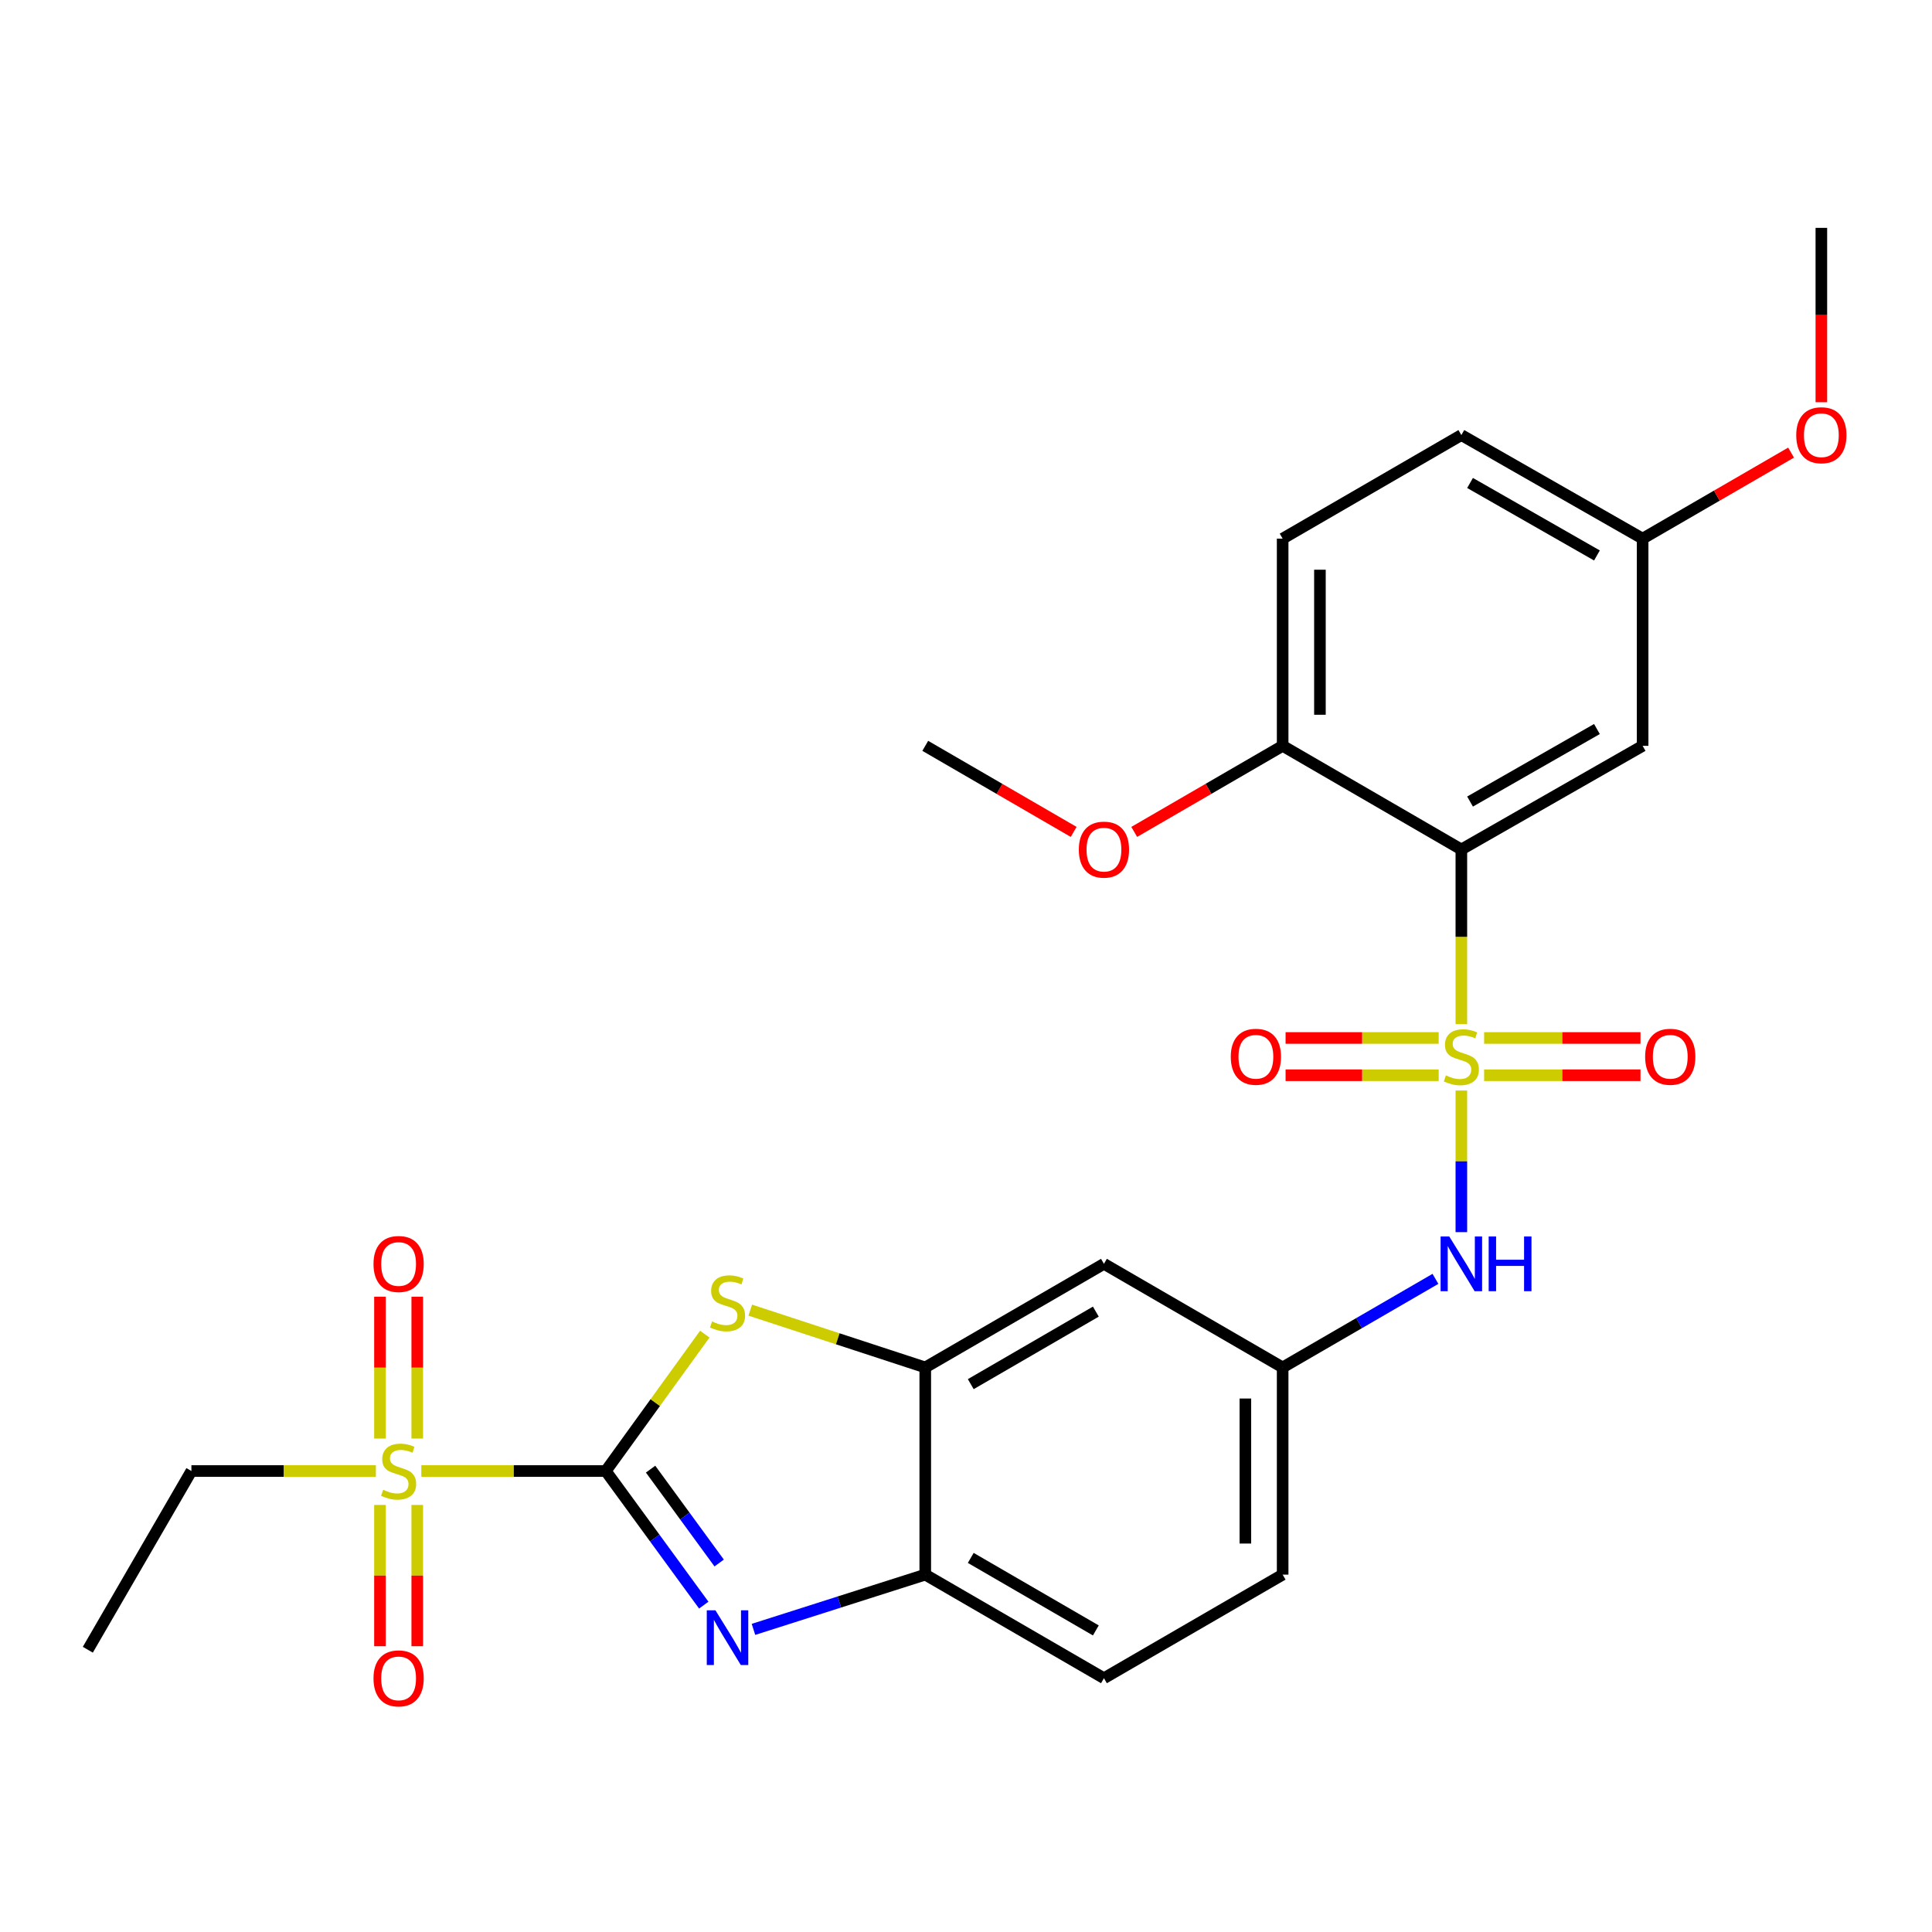 <?xml version='1.0' encoding='iso-8859-1'?>
<svg version='1.1' baseProfile='full'
              xmlns='http://www.w3.org/2000/svg'
                      xmlns:rdkit='http://www.rdkit.org/xml'
                      xmlns:xlink='http://www.w3.org/1999/xlink'
                  xml:space='preserve'
width='1000px' height='1000px' viewBox='0 0 1000 1000'>
<!-- END OF HEADER -->
<rect style='opacity:1.0;fill:#FFFFFF;stroke:none' width='1000' height='1000' x='0' y='0'> </rect>
<path class='bond-2' d='M 756.395,530.099 L 756.395,484.892' style='fill:none;fill-rule:evenodd;stroke:#CCCC00;stroke-width:6px;stroke-linecap:butt;stroke-linejoin:miter;stroke-opacity:1' />
<path class='bond-2' d='M 756.395,484.892 L 756.395,439.685' style='fill:none;fill-rule:evenodd;stroke:#000000;stroke-width:6px;stroke-linecap:butt;stroke-linejoin:miter;stroke-opacity:1' />
<path class='bond-6' d='M 756.395,564.461 L 756.395,601.108' style='fill:none;fill-rule:evenodd;stroke:#CCCC00;stroke-width:6px;stroke-linecap:butt;stroke-linejoin:miter;stroke-opacity:1' />
<path class='bond-6' d='M 756.395,601.108 L 756.395,637.755' style='fill:none;fill-rule:evenodd;stroke:#0000FF;stroke-width:6px;stroke-linecap:butt;stroke-linejoin:miter;stroke-opacity:1' />
<path class='bond-9' d='M 744.656,537.252 L 705.035,537.252' style='fill:none;fill-rule:evenodd;stroke:#CCCC00;stroke-width:6px;stroke-linecap:butt;stroke-linejoin:miter;stroke-opacity:1' />
<path class='bond-9' d='M 705.035,537.252 L 665.413,537.252' style='fill:none;fill-rule:evenodd;stroke:#FF0000;stroke-width:6px;stroke-linecap:butt;stroke-linejoin:miter;stroke-opacity:1' />
<path class='bond-9' d='M 744.656,556.547 L 705.035,556.547' style='fill:none;fill-rule:evenodd;stroke:#CCCC00;stroke-width:6px;stroke-linecap:butt;stroke-linejoin:miter;stroke-opacity:1' />
<path class='bond-9' d='M 705.035,556.547 L 665.413,556.547' style='fill:none;fill-rule:evenodd;stroke:#FF0000;stroke-width:6px;stroke-linecap:butt;stroke-linejoin:miter;stroke-opacity:1' />
<path class='bond-10' d='M 768.178,556.547 L 808.645,556.547' style='fill:none;fill-rule:evenodd;stroke:#CCCC00;stroke-width:6px;stroke-linecap:butt;stroke-linejoin:miter;stroke-opacity:1' />
<path class='bond-10' d='M 808.645,556.547 L 849.112,556.547' style='fill:none;fill-rule:evenodd;stroke:#FF0000;stroke-width:6px;stroke-linecap:butt;stroke-linejoin:miter;stroke-opacity:1' />
<path class='bond-10' d='M 768.178,537.252 L 808.645,537.252' style='fill:none;fill-rule:evenodd;stroke:#CCCC00;stroke-width:6px;stroke-linecap:butt;stroke-linejoin:miter;stroke-opacity:1' />
<path class='bond-10' d='M 808.645,537.252 L 849.112,537.252' style='fill:none;fill-rule:evenodd;stroke:#FF0000;stroke-width:6px;stroke-linecap:butt;stroke-linejoin:miter;stroke-opacity:1' />
<path class='bond-0' d='M 313.556,761.394 L 339.177,725.971' style='fill:none;fill-rule:evenodd;stroke:#000000;stroke-width:6px;stroke-linecap:butt;stroke-linejoin:miter;stroke-opacity:1' />
<path class='bond-0' d='M 339.177,725.971 L 364.797,690.548' style='fill:none;fill-rule:evenodd;stroke:#CCCC00;stroke-width:6px;stroke-linecap:butt;stroke-linejoin:miter;stroke-opacity:1' />
<path class='bond-1' d='M 313.556,761.394 L 265.819,761.394' style='fill:none;fill-rule:evenodd;stroke:#000000;stroke-width:6px;stroke-linecap:butt;stroke-linejoin:miter;stroke-opacity:1' />
<path class='bond-1' d='M 265.819,761.394 L 218.081,761.394' style='fill:none;fill-rule:evenodd;stroke:#CCCC00;stroke-width:6px;stroke-linecap:butt;stroke-linejoin:miter;stroke-opacity:1' />
<path class='bond-29' d='M 313.556,761.394 L 338.913,796.103' style='fill:none;fill-rule:evenodd;stroke:#000000;stroke-width:6px;stroke-linecap:butt;stroke-linejoin:miter;stroke-opacity:1' />
<path class='bond-29' d='M 338.913,796.103 L 364.269,830.812' style='fill:none;fill-rule:evenodd;stroke:#0000FF;stroke-width:6px;stroke-linecap:butt;stroke-linejoin:miter;stroke-opacity:1' />
<path class='bond-29' d='M 336.744,760.425 L 354.493,784.721' style='fill:none;fill-rule:evenodd;stroke:#000000;stroke-width:6px;stroke-linecap:butt;stroke-linejoin:miter;stroke-opacity:1' />
<path class='bond-29' d='M 354.493,784.721 L 372.243,809.017' style='fill:none;fill-rule:evenodd;stroke:#0000FF;stroke-width:6px;stroke-linecap:butt;stroke-linejoin:miter;stroke-opacity:1' />
<path class='bond-13' d='M 215.967,744.593 L 215.967,707.886' style='fill:none;fill-rule:evenodd;stroke:#CCCC00;stroke-width:6px;stroke-linecap:butt;stroke-linejoin:miter;stroke-opacity:1' />
<path class='bond-13' d='M 215.967,707.886 L 215.967,671.178' style='fill:none;fill-rule:evenodd;stroke:#FF0000;stroke-width:6px;stroke-linecap:butt;stroke-linejoin:miter;stroke-opacity:1' />
<path class='bond-13' d='M 196.673,744.593 L 196.673,707.886' style='fill:none;fill-rule:evenodd;stroke:#CCCC00;stroke-width:6px;stroke-linecap:butt;stroke-linejoin:miter;stroke-opacity:1' />
<path class='bond-13' d='M 196.673,707.886 L 196.673,671.178' style='fill:none;fill-rule:evenodd;stroke:#FF0000;stroke-width:6px;stroke-linecap:butt;stroke-linejoin:miter;stroke-opacity:1' />
<path class='bond-14' d='M 196.673,778.955 L 196.673,815.517' style='fill:none;fill-rule:evenodd;stroke:#CCCC00;stroke-width:6px;stroke-linecap:butt;stroke-linejoin:miter;stroke-opacity:1' />
<path class='bond-14' d='M 196.673,815.517 L 196.673,852.079' style='fill:none;fill-rule:evenodd;stroke:#FF0000;stroke-width:6px;stroke-linecap:butt;stroke-linejoin:miter;stroke-opacity:1' />
<path class='bond-14' d='M 215.967,778.955 L 215.967,815.517' style='fill:none;fill-rule:evenodd;stroke:#CCCC00;stroke-width:6px;stroke-linecap:butt;stroke-linejoin:miter;stroke-opacity:1' />
<path class='bond-14' d='M 215.967,815.517 L 215.967,852.079' style='fill:none;fill-rule:evenodd;stroke:#FF0000;stroke-width:6px;stroke-linecap:butt;stroke-linejoin:miter;stroke-opacity:1' />
<path class='bond-19' d='M 194.559,761.394 L 146.816,761.394' style='fill:none;fill-rule:evenodd;stroke:#CCCC00;stroke-width:6px;stroke-linecap:butt;stroke-linejoin:miter;stroke-opacity:1' />
<path class='bond-19' d='M 146.816,761.394 L 99.073,761.394' style='fill:none;fill-rule:evenodd;stroke:#000000;stroke-width:6px;stroke-linecap:butt;stroke-linejoin:miter;stroke-opacity:1' />
<path class='bond-8' d='M 756.395,439.685 L 850.221,386.045' style='fill:none;fill-rule:evenodd;stroke:#000000;stroke-width:6px;stroke-linecap:butt;stroke-linejoin:miter;stroke-opacity:1' />
<path class='bond-8' d='M 760.892,414.888 L 826.571,377.34' style='fill:none;fill-rule:evenodd;stroke:#000000;stroke-width:6px;stroke-linecap:butt;stroke-linejoin:miter;stroke-opacity:1' />
<path class='bond-12' d='M 756.395,439.685 L 663.897,386.045' style='fill:none;fill-rule:evenodd;stroke:#000000;stroke-width:6px;stroke-linecap:butt;stroke-linejoin:miter;stroke-opacity:1' />
<path class='bond-3' d='M 389.99,843.363 L 434.452,829.193' style='fill:none;fill-rule:evenodd;stroke:#0000FF;stroke-width:6px;stroke-linecap:butt;stroke-linejoin:miter;stroke-opacity:1' />
<path class='bond-3' d='M 434.452,829.193 L 478.913,815.023' style='fill:none;fill-rule:evenodd;stroke:#000000;stroke-width:6px;stroke-linecap:butt;stroke-linejoin:miter;stroke-opacity:1' />
<path class='bond-4' d='M 388.337,678.132 L 433.625,692.959' style='fill:none;fill-rule:evenodd;stroke:#CCCC00;stroke-width:6px;stroke-linecap:butt;stroke-linejoin:miter;stroke-opacity:1' />
<path class='bond-4' d='M 433.625,692.959 L 478.913,707.786' style='fill:none;fill-rule:evenodd;stroke:#000000;stroke-width:6px;stroke-linecap:butt;stroke-linejoin:miter;stroke-opacity:1' />
<path class='bond-5' d='M 478.913,707.786 L 571.4,654.157' style='fill:none;fill-rule:evenodd;stroke:#000000;stroke-width:6px;stroke-linecap:butt;stroke-linejoin:miter;stroke-opacity:1' />
<path class='bond-5' d='M 502.465,716.434 L 567.206,678.893' style='fill:none;fill-rule:evenodd;stroke:#000000;stroke-width:6px;stroke-linecap:butt;stroke-linejoin:miter;stroke-opacity:1' />
<path class='bond-28' d='M 478.913,707.786 L 478.913,815.023' style='fill:none;fill-rule:evenodd;stroke:#000000;stroke-width:6px;stroke-linecap:butt;stroke-linejoin:miter;stroke-opacity:1' />
<path class='bond-15' d='M 742.982,661.934 L 703.439,684.86' style='fill:none;fill-rule:evenodd;stroke:#0000FF;stroke-width:6px;stroke-linecap:butt;stroke-linejoin:miter;stroke-opacity:1' />
<path class='bond-15' d='M 703.439,684.86 L 663.897,707.786' style='fill:none;fill-rule:evenodd;stroke:#000000;stroke-width:6px;stroke-linecap:butt;stroke-linejoin:miter;stroke-opacity:1' />
<path class='bond-7' d='M 478.913,815.023 L 571.4,868.641' style='fill:none;fill-rule:evenodd;stroke:#000000;stroke-width:6px;stroke-linecap:butt;stroke-linejoin:miter;stroke-opacity:1' />
<path class='bond-7' d='M 502.464,806.373 L 567.204,843.906' style='fill:none;fill-rule:evenodd;stroke:#000000;stroke-width:6px;stroke-linecap:butt;stroke-linejoin:miter;stroke-opacity:1' />
<path class='bond-18' d='M 850.221,386.045 L 850.221,278.798' style='fill:none;fill-rule:evenodd;stroke:#000000;stroke-width:6px;stroke-linecap:butt;stroke-linejoin:miter;stroke-opacity:1' />
<path class='bond-11' d='M 571.4,654.157 L 663.897,707.786' style='fill:none;fill-rule:evenodd;stroke:#000000;stroke-width:6px;stroke-linecap:butt;stroke-linejoin:miter;stroke-opacity:1' />
<path class='bond-17' d='M 663.897,386.045 L 663.897,278.798' style='fill:none;fill-rule:evenodd;stroke:#000000;stroke-width:6px;stroke-linecap:butt;stroke-linejoin:miter;stroke-opacity:1' />
<path class='bond-17' d='M 683.192,369.958 L 683.192,294.885' style='fill:none;fill-rule:evenodd;stroke:#000000;stroke-width:6px;stroke-linecap:butt;stroke-linejoin:miter;stroke-opacity:1' />
<path class='bond-22' d='M 663.897,386.045 L 625.485,408.32' style='fill:none;fill-rule:evenodd;stroke:#000000;stroke-width:6px;stroke-linecap:butt;stroke-linejoin:miter;stroke-opacity:1' />
<path class='bond-22' d='M 625.485,408.32 L 587.073,430.596' style='fill:none;fill-rule:evenodd;stroke:#FF0000;stroke-width:6px;stroke-linecap:butt;stroke-linejoin:miter;stroke-opacity:1' />
<path class='bond-20' d='M 663.897,707.786 L 663.897,815.023' style='fill:none;fill-rule:evenodd;stroke:#000000;stroke-width:6px;stroke-linecap:butt;stroke-linejoin:miter;stroke-opacity:1' />
<path class='bond-20' d='M 644.602,723.872 L 644.602,798.937' style='fill:none;fill-rule:evenodd;stroke:#000000;stroke-width:6px;stroke-linecap:butt;stroke-linejoin:miter;stroke-opacity:1' />
<path class='bond-16' d='M 571.4,868.641 L 663.897,815.023' style='fill:none;fill-rule:evenodd;stroke:#000000;stroke-width:6px;stroke-linecap:butt;stroke-linejoin:miter;stroke-opacity:1' />
<path class='bond-21' d='M 663.897,278.798 L 756.395,225.19' style='fill:none;fill-rule:evenodd;stroke:#000000;stroke-width:6px;stroke-linecap:butt;stroke-linejoin:miter;stroke-opacity:1' />
<path class='bond-23' d='M 850.221,278.798 L 888.639,256.535' style='fill:none;fill-rule:evenodd;stroke:#000000;stroke-width:6px;stroke-linecap:butt;stroke-linejoin:miter;stroke-opacity:1' />
<path class='bond-23' d='M 888.639,256.535 L 927.056,234.272' style='fill:none;fill-rule:evenodd;stroke:#FF0000;stroke-width:6px;stroke-linecap:butt;stroke-linejoin:miter;stroke-opacity:1' />
<path class='bond-27' d='M 850.221,278.798 L 756.395,225.19' style='fill:none;fill-rule:evenodd;stroke:#000000;stroke-width:6px;stroke-linecap:butt;stroke-linejoin:miter;stroke-opacity:1' />
<path class='bond-27' d='M 826.575,287.51 L 760.897,249.984' style='fill:none;fill-rule:evenodd;stroke:#000000;stroke-width:6px;stroke-linecap:butt;stroke-linejoin:miter;stroke-opacity:1' />
<path class='bond-26' d='M 99.073,761.394 L 45.455,853.902' style='fill:none;fill-rule:evenodd;stroke:#000000;stroke-width:6px;stroke-linecap:butt;stroke-linejoin:miter;stroke-opacity:1' />
<path class='bond-24' d='M 555.727,430.595 L 517.32,408.32' style='fill:none;fill-rule:evenodd;stroke:#FF0000;stroke-width:6px;stroke-linecap:butt;stroke-linejoin:miter;stroke-opacity:1' />
<path class='bond-24' d='M 517.32,408.32 L 478.913,386.045' style='fill:none;fill-rule:evenodd;stroke:#000000;stroke-width:6px;stroke-linecap:butt;stroke-linejoin:miter;stroke-opacity:1' />
<path class='bond-25' d='M 942.729,208.189 L 942.729,163.066' style='fill:none;fill-rule:evenodd;stroke:#FF0000;stroke-width:6px;stroke-linecap:butt;stroke-linejoin:miter;stroke-opacity:1' />
<path class='bond-25' d='M 942.729,163.066 L 942.729,117.943' style='fill:none;fill-rule:evenodd;stroke:#000000;stroke-width:6px;stroke-linecap:butt;stroke-linejoin:miter;stroke-opacity:1' />
<path  class='atom-0' d='M 748.395 556.62
Q 748.715 556.74, 750.035 557.3
Q 751.355 557.86, 752.795 558.22
Q 754.275 558.54, 755.715 558.54
Q 758.395 558.54, 759.955 557.26
Q 761.515 555.94, 761.515 553.66
Q 761.515 552.1, 760.715 551.14
Q 759.955 550.18, 758.755 549.66
Q 757.555 549.14, 755.555 548.54
Q 753.035 547.78, 751.515 547.06
Q 750.035 546.34, 748.955 544.82
Q 747.915 543.3, 747.915 540.74
Q 747.915 537.18, 750.315 534.98
Q 752.755 532.78, 757.555 532.78
Q 760.835 532.78, 764.555 534.34
L 763.635 537.42
Q 760.235 536.02, 757.675 536.02
Q 754.915 536.02, 753.395 537.18
Q 751.875 538.3, 751.915 540.26
Q 751.915 541.78, 752.675 542.7
Q 753.475 543.62, 754.595 544.14
Q 755.755 544.66, 757.675 545.26
Q 760.235 546.06, 761.755 546.86
Q 763.275 547.66, 764.355 549.3
Q 765.475 550.9, 765.475 553.66
Q 765.475 557.58, 762.835 559.7
Q 760.235 561.78, 755.875 561.78
Q 753.355 561.78, 751.435 561.22
Q 749.555 560.7, 747.315 559.78
L 748.395 556.62
' fill='#CCCC00'/>
<path  class='atom-2' d='M 198.32 771.114
Q 198.64 771.234, 199.96 771.794
Q 201.28 772.354, 202.72 772.714
Q 204.2 773.034, 205.64 773.034
Q 208.32 773.034, 209.88 771.754
Q 211.44 770.434, 211.44 768.154
Q 211.44 766.594, 210.64 765.634
Q 209.88 764.674, 208.68 764.154
Q 207.48 763.634, 205.48 763.034
Q 202.96 762.274, 201.44 761.554
Q 199.96 760.834, 198.88 759.314
Q 197.84 757.794, 197.84 755.234
Q 197.84 751.674, 200.24 749.474
Q 202.68 747.274, 207.48 747.274
Q 210.76 747.274, 214.48 748.834
L 213.56 751.914
Q 210.16 750.514, 207.6 750.514
Q 204.84 750.514, 203.32 751.674
Q 201.8 752.794, 201.84 754.754
Q 201.84 756.274, 202.6 757.194
Q 203.4 758.114, 204.52 758.634
Q 205.68 759.154, 207.6 759.754
Q 210.16 760.554, 211.68 761.354
Q 213.2 762.154, 214.28 763.794
Q 215.4 765.394, 215.4 768.154
Q 215.4 772.074, 212.76 774.194
Q 210.16 776.274, 205.8 776.274
Q 203.28 776.274, 201.36 775.714
Q 199.48 775.194, 197.24 774.274
L 198.32 771.114
' fill='#CCCC00'/>
<path  class='atom-4' d='M 370.305 833.482
L 379.585 848.482
Q 380.505 849.962, 381.985 852.642
Q 383.465 855.322, 383.545 855.482
L 383.545 833.482
L 387.305 833.482
L 387.305 861.802
L 383.425 861.802
L 373.465 845.402
Q 372.305 843.482, 371.065 841.282
Q 369.865 839.082, 369.505 838.402
L 369.505 861.802
L 365.825 861.802
L 365.825 833.482
L 370.305 833.482
' fill='#0000FF'/>
<path  class='atom-5' d='M 368.565 683.998
Q 368.885 684.118, 370.205 684.678
Q 371.525 685.238, 372.965 685.598
Q 374.445 685.918, 375.885 685.918
Q 378.565 685.918, 380.125 684.638
Q 381.685 683.318, 381.685 681.038
Q 381.685 679.478, 380.885 678.518
Q 380.125 677.558, 378.925 677.038
Q 377.725 676.518, 375.725 675.918
Q 373.205 675.158, 371.685 674.438
Q 370.205 673.718, 369.125 672.198
Q 368.085 670.678, 368.085 668.118
Q 368.085 664.558, 370.485 662.358
Q 372.925 660.158, 377.725 660.158
Q 381.005 660.158, 384.725 661.718
L 383.805 664.798
Q 380.405 663.398, 377.845 663.398
Q 375.085 663.398, 373.565 664.558
Q 372.045 665.678, 372.085 667.638
Q 372.085 669.158, 372.845 670.078
Q 373.645 670.998, 374.765 671.518
Q 375.925 672.038, 377.845 672.638
Q 380.405 673.438, 381.925 674.238
Q 383.445 675.038, 384.525 676.678
Q 385.645 678.278, 385.645 681.038
Q 385.645 684.958, 383.005 687.078
Q 380.405 689.158, 376.045 689.158
Q 373.525 689.158, 371.605 688.598
Q 369.725 688.078, 367.485 687.158
L 368.565 683.998
' fill='#CCCC00'/>
<path  class='atom-7' d='M 750.135 639.997
L 759.415 654.997
Q 760.335 656.477, 761.815 659.157
Q 763.295 661.837, 763.375 661.997
L 763.375 639.997
L 767.135 639.997
L 767.135 668.317
L 763.255 668.317
L 753.295 651.917
Q 752.135 649.997, 750.895 647.797
Q 749.695 645.597, 749.335 644.917
L 749.335 668.317
L 745.655 668.317
L 745.655 639.997
L 750.135 639.997
' fill='#0000FF'/>
<path  class='atom-7' d='M 770.535 639.997
L 774.375 639.997
L 774.375 652.037
L 788.855 652.037
L 788.855 639.997
L 792.695 639.997
L 792.695 668.317
L 788.855 668.317
L 788.855 655.237
L 774.375 655.237
L 774.375 668.317
L 770.535 668.317
L 770.535 639.997
' fill='#0000FF'/>
<path  class='atom-10' d='M 637.048 546.98
Q 637.048 540.18, 640.408 536.38
Q 643.768 532.58, 650.048 532.58
Q 656.328 532.58, 659.688 536.38
Q 663.048 540.18, 663.048 546.98
Q 663.048 553.86, 659.648 557.78
Q 656.248 561.66, 650.048 561.66
Q 643.808 561.66, 640.408 557.78
Q 637.048 553.9, 637.048 546.98
M 650.048 558.46
Q 654.368 558.46, 656.688 555.58
Q 659.048 552.66, 659.048 546.98
Q 659.048 541.42, 656.688 538.62
Q 654.368 535.78, 650.048 535.78
Q 645.728 535.78, 643.368 538.58
Q 641.048 541.38, 641.048 546.98
Q 641.048 552.7, 643.368 555.58
Q 645.728 558.46, 650.048 558.46
' fill='#FF0000'/>
<path  class='atom-11' d='M 851.521 546.98
Q 851.521 540.18, 854.881 536.38
Q 858.241 532.58, 864.521 532.58
Q 870.801 532.58, 874.161 536.38
Q 877.521 540.18, 877.521 546.98
Q 877.521 553.86, 874.121 557.78
Q 870.721 561.66, 864.521 561.66
Q 858.281 561.66, 854.881 557.78
Q 851.521 553.9, 851.521 546.98
M 864.521 558.46
Q 868.841 558.46, 871.161 555.58
Q 873.521 552.66, 873.521 546.98
Q 873.521 541.42, 871.161 538.62
Q 868.841 535.78, 864.521 535.78
Q 860.201 535.78, 857.841 538.58
Q 855.521 541.38, 855.521 546.98
Q 855.521 552.7, 857.841 555.58
Q 860.201 558.46, 864.521 558.46
' fill='#FF0000'/>
<path  class='atom-14' d='M 193.32 654.237
Q 193.32 647.437, 196.68 643.637
Q 200.04 639.837, 206.32 639.837
Q 212.6 639.837, 215.96 643.637
Q 219.32 647.437, 219.32 654.237
Q 219.32 661.117, 215.92 665.037
Q 212.52 668.917, 206.32 668.917
Q 200.08 668.917, 196.68 665.037
Q 193.32 661.157, 193.32 654.237
M 206.32 665.717
Q 210.64 665.717, 212.96 662.837
Q 215.32 659.917, 215.32 654.237
Q 215.32 648.677, 212.96 645.877
Q 210.64 643.037, 206.32 643.037
Q 202 643.037, 199.64 645.837
Q 197.32 648.637, 197.32 654.237
Q 197.32 659.957, 199.64 662.837
Q 202 665.717, 206.32 665.717
' fill='#FF0000'/>
<path  class='atom-15' d='M 193.32 868.721
Q 193.32 861.921, 196.68 858.121
Q 200.04 854.321, 206.32 854.321
Q 212.6 854.321, 215.96 858.121
Q 219.32 861.921, 219.32 868.721
Q 219.32 875.601, 215.92 879.521
Q 212.52 883.401, 206.32 883.401
Q 200.08 883.401, 196.68 879.521
Q 193.32 875.641, 193.32 868.721
M 206.32 880.201
Q 210.64 880.201, 212.96 877.321
Q 215.32 874.401, 215.32 868.721
Q 215.32 863.161, 212.96 860.361
Q 210.64 857.521, 206.32 857.521
Q 202 857.521, 199.64 860.321
Q 197.32 863.121, 197.32 868.721
Q 197.32 874.441, 199.64 877.321
Q 202 880.201, 206.32 880.201
' fill='#FF0000'/>
<path  class='atom-23' d='M 558.4 439.765
Q 558.4 432.965, 561.76 429.165
Q 565.12 425.365, 571.4 425.365
Q 577.68 425.365, 581.04 429.165
Q 584.4 432.965, 584.4 439.765
Q 584.4 446.645, 581 450.565
Q 577.6 454.445, 571.4 454.445
Q 565.16 454.445, 561.76 450.565
Q 558.4 446.685, 558.4 439.765
M 571.4 451.245
Q 575.72 451.245, 578.04 448.365
Q 580.4 445.445, 580.4 439.765
Q 580.4 434.205, 578.04 431.405
Q 575.72 428.565, 571.4 428.565
Q 567.08 428.565, 564.72 431.365
Q 562.4 434.165, 562.4 439.765
Q 562.4 445.485, 564.72 448.365
Q 567.08 451.245, 571.4 451.245
' fill='#FF0000'/>
<path  class='atom-24' d='M 929.729 225.27
Q 929.729 218.47, 933.089 214.67
Q 936.449 210.87, 942.729 210.87
Q 949.009 210.87, 952.369 214.67
Q 955.729 218.47, 955.729 225.27
Q 955.729 232.15, 952.329 236.07
Q 948.929 239.95, 942.729 239.95
Q 936.489 239.95, 933.089 236.07
Q 929.729 232.19, 929.729 225.27
M 942.729 236.75
Q 947.049 236.75, 949.369 233.87
Q 951.729 230.95, 951.729 225.27
Q 951.729 219.71, 949.369 216.91
Q 947.049 214.07, 942.729 214.07
Q 938.409 214.07, 936.049 216.87
Q 933.729 219.67, 933.729 225.27
Q 933.729 230.99, 936.049 233.87
Q 938.409 236.75, 942.729 236.75
' fill='#FF0000'/>
</svg>
